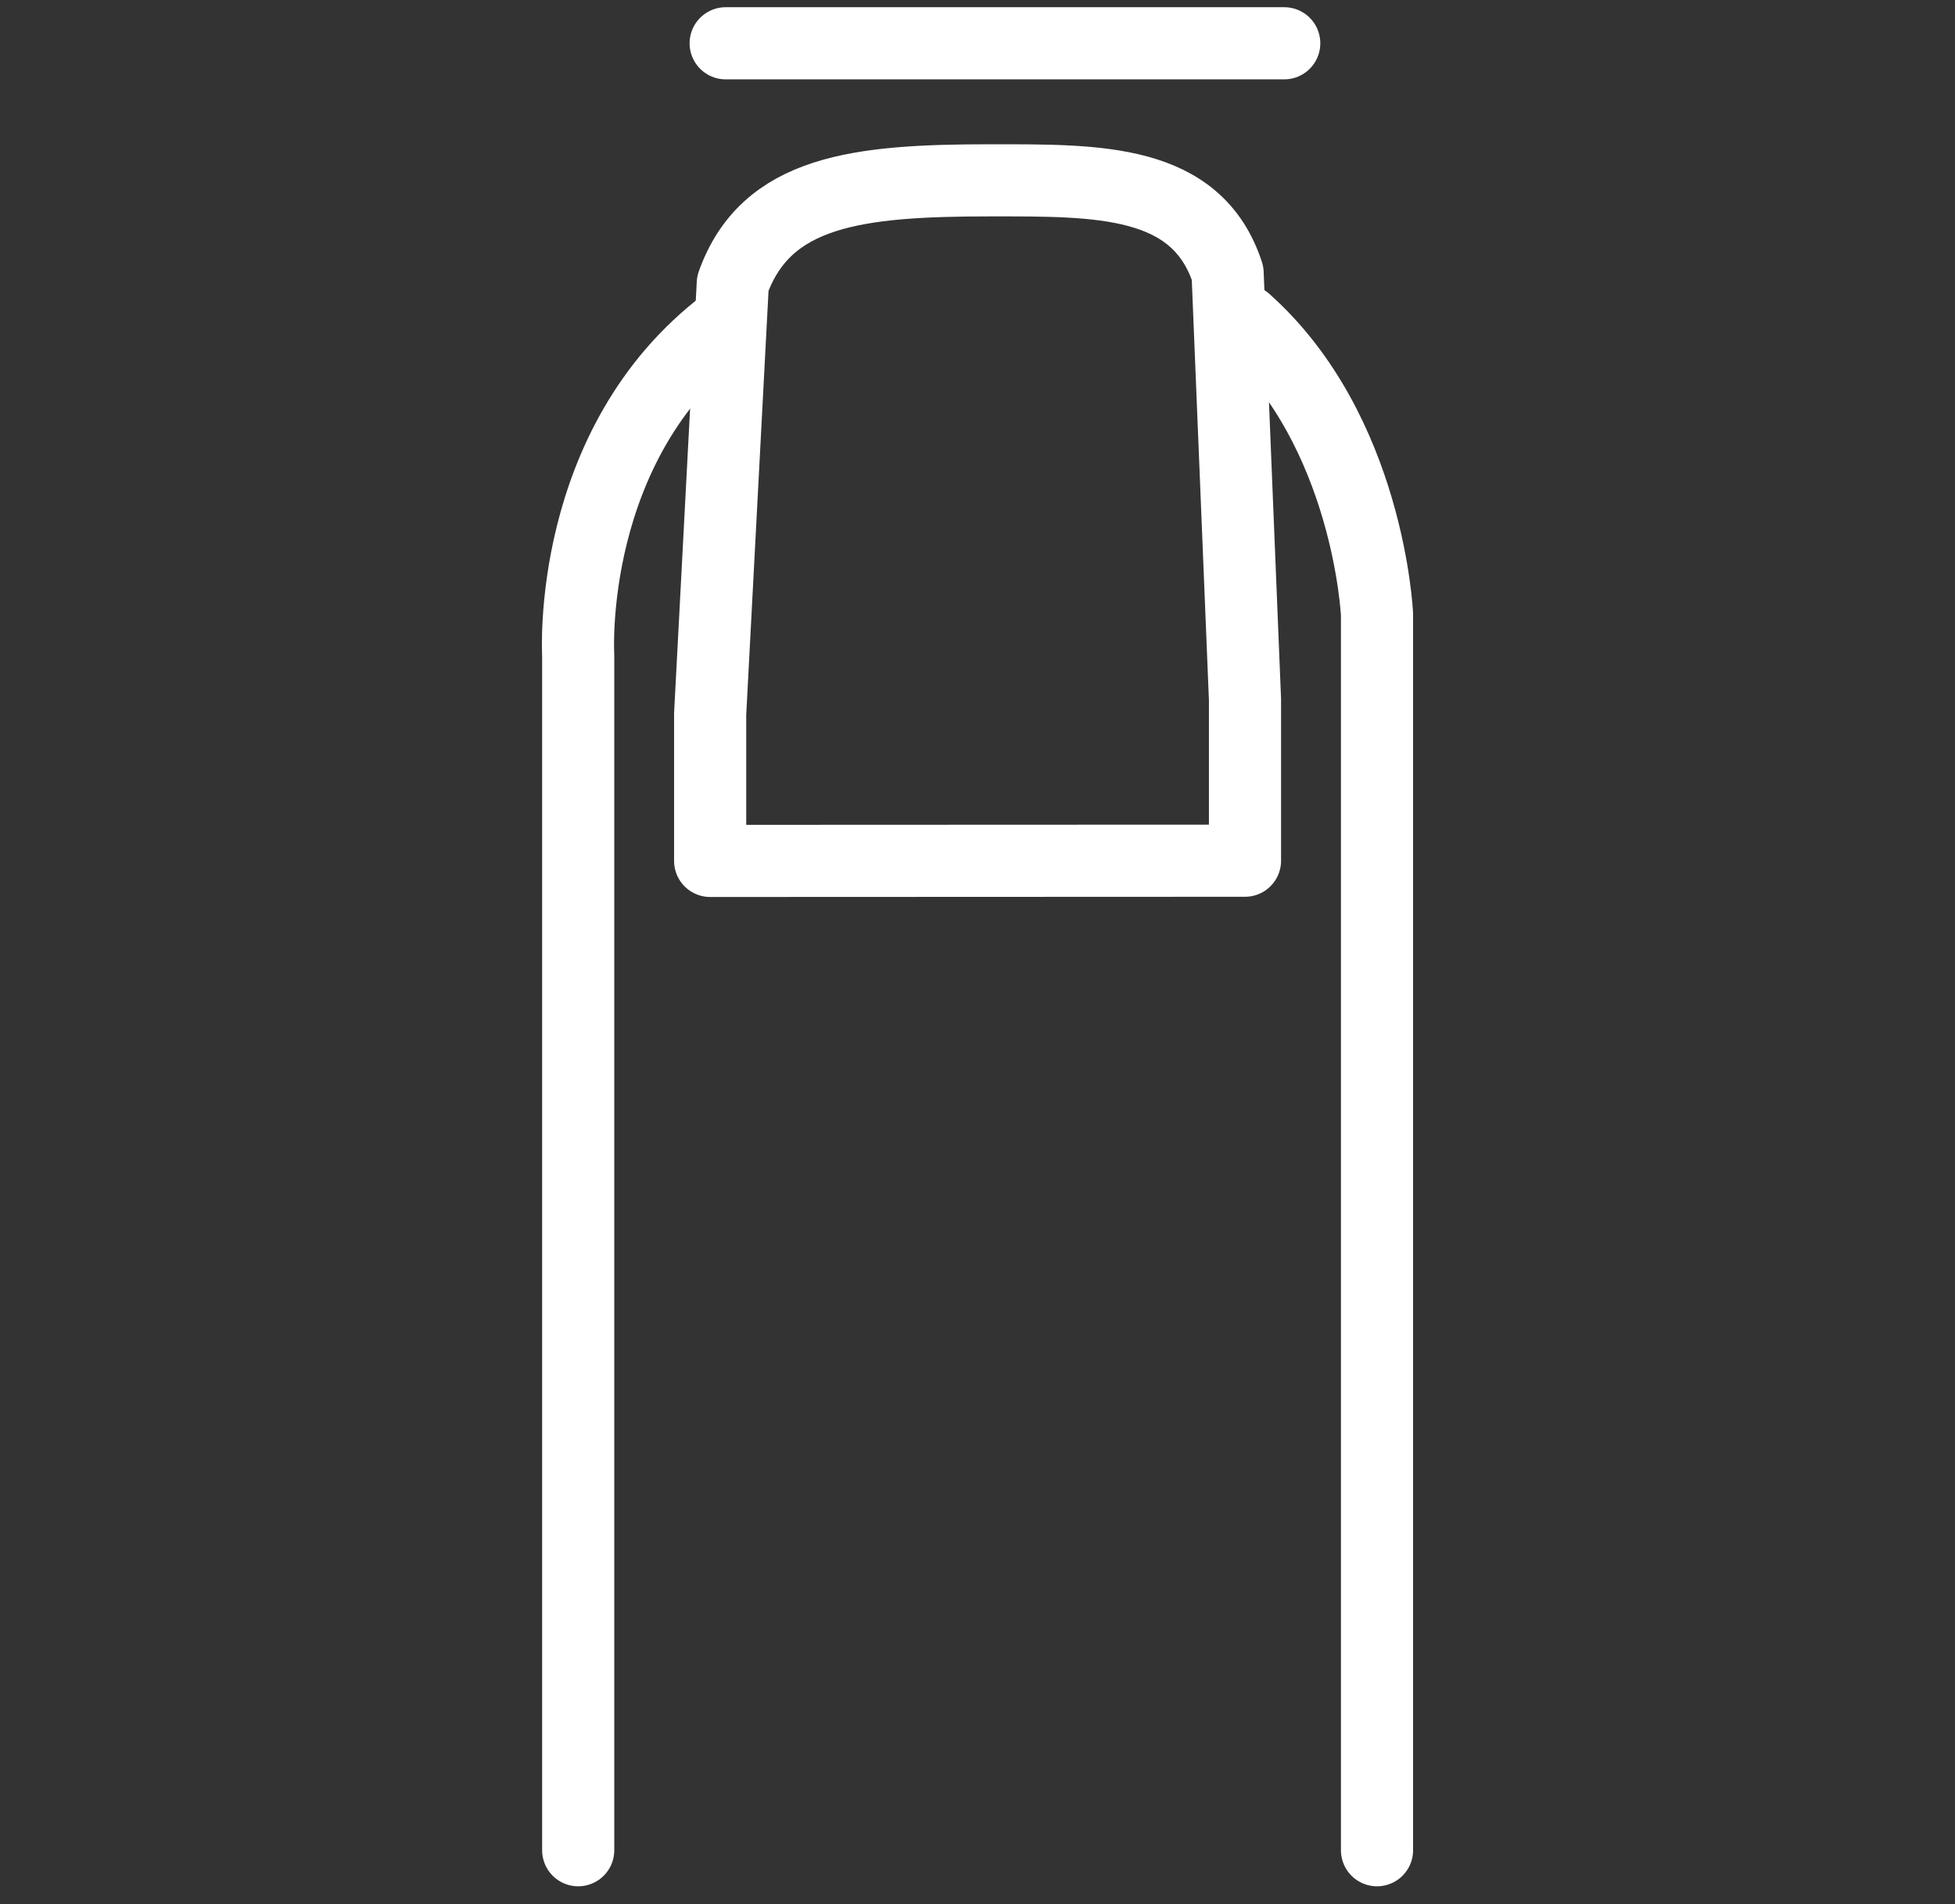 <?xml version="1.0" encoding="UTF-8" standalone="no"?><svg xmlns="http://www.w3.org/2000/svg" data-name="Ebene 15" id="Ebene_15" viewBox="0 0 271 264"><rect x="0" y="0" width="271" height="264" fill="#333333" stroke="none"/><defs><style>.cls-1{fill:none;stroke:#fff;stroke-linecap:round;stroke-linejoin:round;stroke-width:10px;}</style></defs><path class="cls-1" d="M172.59,44.44C189.75,59.7,190.88,85.2,190.88,85.2V256.5"/><path class="cls-1" d="M80.15,256.5V90.87S78.39,61.6,100.58,44.8"/><path class="cls-1" d="M172.58,119.32V97l-2.41-59.14C165.89,24.76,152.24,25,137.3,25c-18.37,0-31.12,1.4-35.72,14.29L98.44,99v20.35Z"/><line class="cls-1" x1="100.59" x2="178.02" y1="6" y2="6"/></svg>